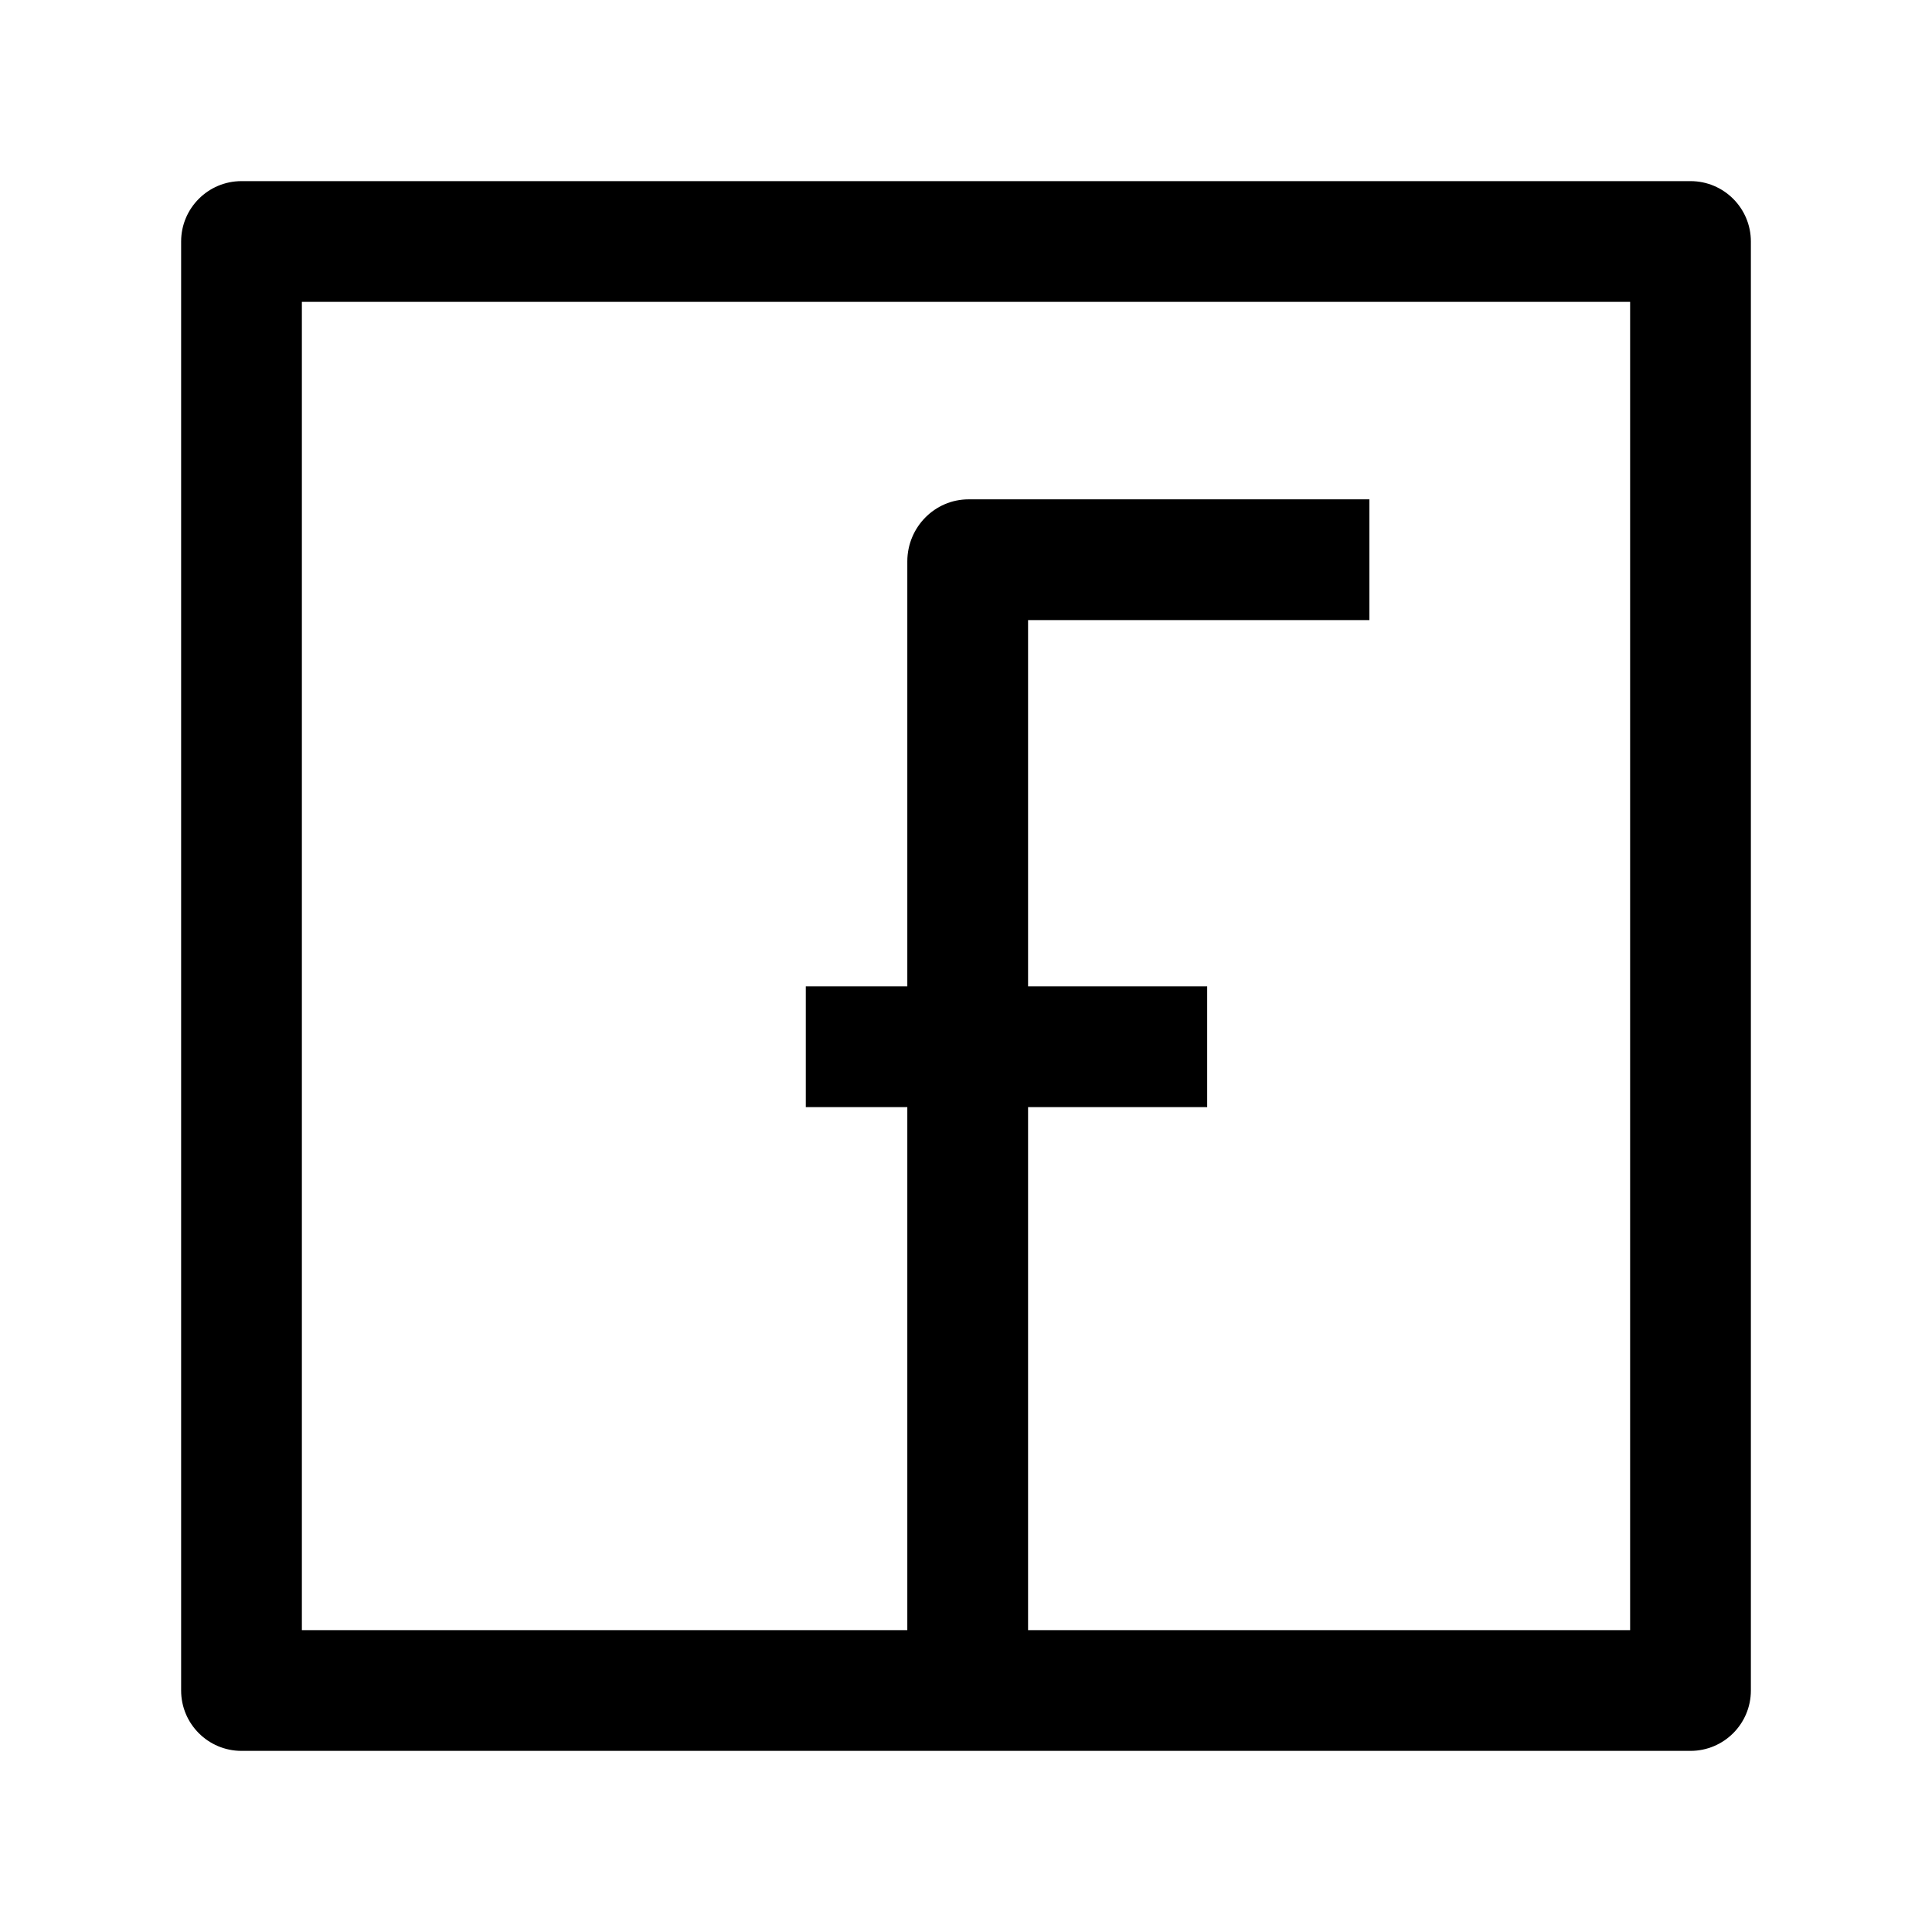 <?xml version="1.0" encoding="UTF-8"?> <svg xmlns="http://www.w3.org/2000/svg" width="24" height="24" viewBox="0 0 24 24" fill="none"><path d="M21 2.25C21.414 2.25 21.75 2.586 21.75 3V21C21.75 21.414 21.414 21.75 21 21.75H3C2.586 21.75 2.25 21.414 2.25 21V3C2.25 2.586 2.586 2.25 3 2.25H21ZM3.75 20.25H11.271V13.753H10.01V12.253H11.271V6.973C11.272 6.548 11.613 6.203 12.032 6.203H17.011V7.703H12.771V12.253H14.996V13.753H12.771V20.25H20.25V3.75H3.75V20.25Z" fill="black"></path></svg> 